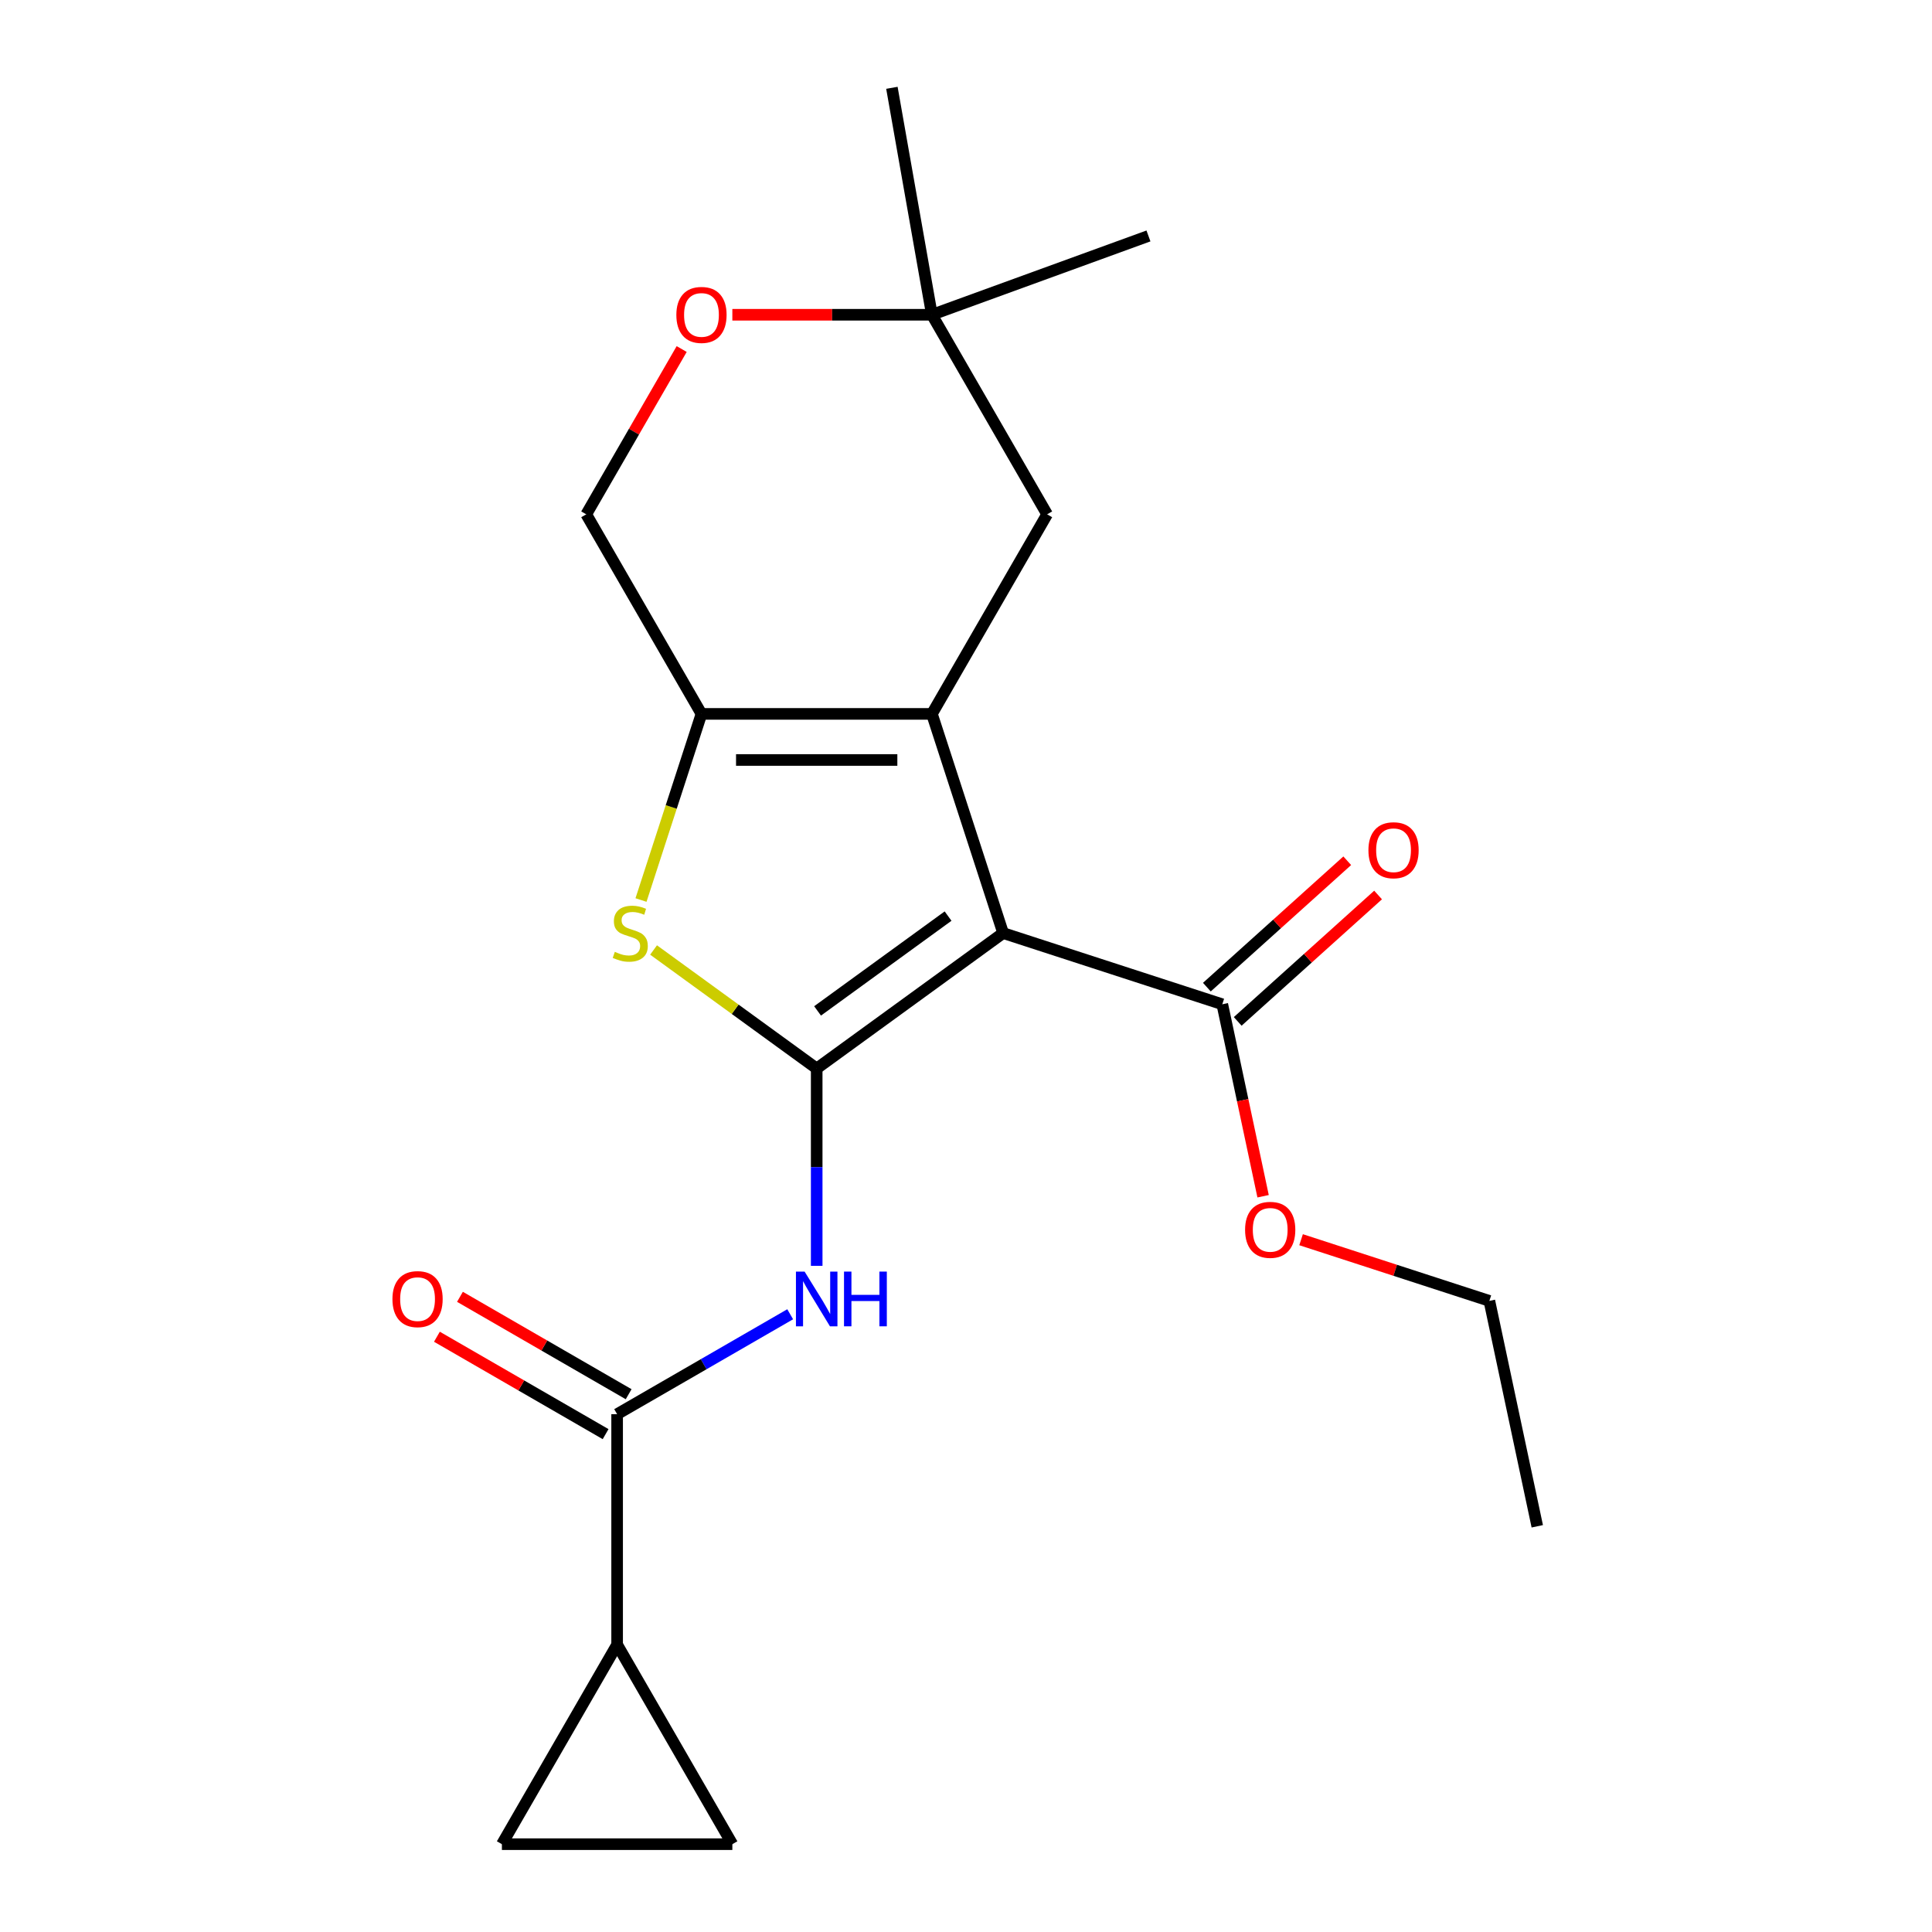 <?xml version='1.0' encoding='iso-8859-1'?>
<svg version='1.1' baseProfile='full'
              xmlns='http://www.w3.org/2000/svg'
                      xmlns:rdkit='http://www.rdkit.org/xml'
                      xmlns:xlink='http://www.w3.org/1999/xlink'
                  xml:space='preserve'
width='1000px' height='1000px' viewBox='0 0 1000 1000'>
<!-- END OF HEADER -->
<rect style='opacity:1.0;fill:#FFFFFF;stroke:none' width='1000' height='1000' x='0' y='0'> </rect>
<path class='bond-0' d='M 519.216,482.95 L 422.72,553.059' style='fill:none;fill-rule:evenodd;stroke:#000000;stroke-width:6px;stroke-linecap:butt;stroke-linejoin:miter;stroke-opacity:1' />
<path class='bond-0' d='M 490.72,474.167 L 423.172,523.243' style='fill:none;fill-rule:evenodd;stroke:#000000;stroke-width:6px;stroke-linecap:butt;stroke-linejoin:miter;stroke-opacity:1' />
<path class='bond-1' d='M 519.216,482.95 L 482.358,369.511' style='fill:none;fill-rule:evenodd;stroke:#000000;stroke-width:6px;stroke-linecap:butt;stroke-linejoin:miter;stroke-opacity:1' />
<path class='bond-6' d='M 519.216,482.95 L 632.655,519.808' style='fill:none;fill-rule:evenodd;stroke:#000000;stroke-width:6px;stroke-linecap:butt;stroke-linejoin:miter;stroke-opacity:1' />
<path class='bond-2' d='M 422.72,553.059 L 380.502,522.386' style='fill:none;fill-rule:evenodd;stroke:#000000;stroke-width:6px;stroke-linecap:butt;stroke-linejoin:miter;stroke-opacity:1' />
<path class='bond-2' d='M 380.502,522.386 L 338.285,491.713' style='fill:none;fill-rule:evenodd;stroke:#CCCC00;stroke-width:6px;stroke-linecap:butt;stroke-linejoin:miter;stroke-opacity:1' />
<path class='bond-4' d='M 422.72,553.059 L 422.72,604.126' style='fill:none;fill-rule:evenodd;stroke:#000000;stroke-width:6px;stroke-linecap:butt;stroke-linejoin:miter;stroke-opacity:1' />
<path class='bond-4' d='M 422.72,604.126 L 422.72,655.193' style='fill:none;fill-rule:evenodd;stroke:#0000FF;stroke-width:6px;stroke-linecap:butt;stroke-linejoin:miter;stroke-opacity:1' />
<path class='bond-3' d='M 482.358,369.511 L 363.082,369.511' style='fill:none;fill-rule:evenodd;stroke:#000000;stroke-width:6px;stroke-linecap:butt;stroke-linejoin:miter;stroke-opacity:1' />
<path class='bond-3' d='M 464.466,393.367 L 380.973,393.367' style='fill:none;fill-rule:evenodd;stroke:#000000;stroke-width:6px;stroke-linecap:butt;stroke-linejoin:miter;stroke-opacity:1' />
<path class='bond-10' d='M 482.358,369.511 L 541.996,266.215' style='fill:none;fill-rule:evenodd;stroke:#000000;stroke-width:6px;stroke-linecap:butt;stroke-linejoin:miter;stroke-opacity:1' />
<path class='bond-21' d='M 331.78,465.848 L 347.431,417.68' style='fill:none;fill-rule:evenodd;stroke:#CCCC00;stroke-width:6px;stroke-linecap:butt;stroke-linejoin:miter;stroke-opacity:1' />
<path class='bond-21' d='M 347.431,417.68 L 363.082,369.511' style='fill:none;fill-rule:evenodd;stroke:#000000;stroke-width:6px;stroke-linecap:butt;stroke-linejoin:miter;stroke-opacity:1' />
<path class='bond-13' d='M 363.082,369.511 L 303.443,266.215' style='fill:none;fill-rule:evenodd;stroke:#000000;stroke-width:6px;stroke-linecap:butt;stroke-linejoin:miter;stroke-opacity:1' />
<path class='bond-5' d='M 408.998,680.257 L 364.211,706.115' style='fill:none;fill-rule:evenodd;stroke:#0000FF;stroke-width:6px;stroke-linecap:butt;stroke-linejoin:miter;stroke-opacity:1' />
<path class='bond-5' d='M 364.211,706.115 L 319.423,731.973' style='fill:none;fill-rule:evenodd;stroke:#000000;stroke-width:6px;stroke-linecap:butt;stroke-linejoin:miter;stroke-opacity:1' />
<path class='bond-7' d='M 319.423,731.973 L 319.423,851.249' style='fill:none;fill-rule:evenodd;stroke:#000000;stroke-width:6px;stroke-linecap:butt;stroke-linejoin:miter;stroke-opacity:1' />
<path class='bond-14' d='M 325.387,721.643 L 281.73,696.438' style='fill:none;fill-rule:evenodd;stroke:#000000;stroke-width:6px;stroke-linecap:butt;stroke-linejoin:miter;stroke-opacity:1' />
<path class='bond-14' d='M 281.73,696.438 L 238.073,671.232' style='fill:none;fill-rule:evenodd;stroke:#FF0000;stroke-width:6px;stroke-linecap:butt;stroke-linejoin:miter;stroke-opacity:1' />
<path class='bond-14' d='M 313.46,742.303 L 269.802,717.097' style='fill:none;fill-rule:evenodd;stroke:#000000;stroke-width:6px;stroke-linecap:butt;stroke-linejoin:miter;stroke-opacity:1' />
<path class='bond-14' d='M 269.802,717.097 L 226.145,691.892' style='fill:none;fill-rule:evenodd;stroke:#FF0000;stroke-width:6px;stroke-linecap:butt;stroke-linejoin:miter;stroke-opacity:1' />
<path class='bond-15' d='M 640.636,528.672 L 676.965,495.961' style='fill:none;fill-rule:evenodd;stroke:#000000;stroke-width:6px;stroke-linecap:butt;stroke-linejoin:miter;stroke-opacity:1' />
<path class='bond-15' d='M 676.965,495.961 L 713.293,463.251' style='fill:none;fill-rule:evenodd;stroke:#FF0000;stroke-width:6px;stroke-linecap:butt;stroke-linejoin:miter;stroke-opacity:1' />
<path class='bond-15' d='M 624.674,510.944 L 661.002,478.234' style='fill:none;fill-rule:evenodd;stroke:#000000;stroke-width:6px;stroke-linecap:butt;stroke-linejoin:miter;stroke-opacity:1' />
<path class='bond-15' d='M 661.002,478.234 L 697.331,445.523' style='fill:none;fill-rule:evenodd;stroke:#FF0000;stroke-width:6px;stroke-linecap:butt;stroke-linejoin:miter;stroke-opacity:1' />
<path class='bond-16' d='M 632.655,519.808 L 643.215,569.492' style='fill:none;fill-rule:evenodd;stroke:#000000;stroke-width:6px;stroke-linecap:butt;stroke-linejoin:miter;stroke-opacity:1' />
<path class='bond-16' d='M 643.215,569.492 L 653.776,619.176' style='fill:none;fill-rule:evenodd;stroke:#FF0000;stroke-width:6px;stroke-linecap:butt;stroke-linejoin:miter;stroke-opacity:1' />
<path class='bond-8' d='M 319.423,851.249 L 379.062,954.545' style='fill:none;fill-rule:evenodd;stroke:#000000;stroke-width:6px;stroke-linecap:butt;stroke-linejoin:miter;stroke-opacity:1' />
<path class='bond-9' d='M 319.423,851.249 L 259.785,954.545' style='fill:none;fill-rule:evenodd;stroke:#000000;stroke-width:6px;stroke-linecap:butt;stroke-linejoin:miter;stroke-opacity:1' />
<path class='bond-23' d='M 379.062,954.545 L 259.785,954.545' style='fill:none;fill-rule:evenodd;stroke:#000000;stroke-width:6px;stroke-linecap:butt;stroke-linejoin:miter;stroke-opacity:1' />
<path class='bond-12' d='M 541.996,266.215 L 482.358,162.919' style='fill:none;fill-rule:evenodd;stroke:#000000;stroke-width:6px;stroke-linecap:butt;stroke-linejoin:miter;stroke-opacity:1' />
<path class='bond-11' d='M 379.063,162.919 L 430.711,162.919' style='fill:none;fill-rule:evenodd;stroke:#FF0000;stroke-width:6px;stroke-linecap:butt;stroke-linejoin:miter;stroke-opacity:1' />
<path class='bond-11' d='M 430.711,162.919 L 482.358,162.919' style='fill:none;fill-rule:evenodd;stroke:#000000;stroke-width:6px;stroke-linecap:butt;stroke-linejoin:miter;stroke-opacity:1' />
<path class='bond-22' d='M 352.838,180.661 L 328.141,223.438' style='fill:none;fill-rule:evenodd;stroke:#FF0000;stroke-width:6px;stroke-linecap:butt;stroke-linejoin:miter;stroke-opacity:1' />
<path class='bond-22' d='M 328.141,223.438 L 303.443,266.215' style='fill:none;fill-rule:evenodd;stroke:#000000;stroke-width:6px;stroke-linecap:butt;stroke-linejoin:miter;stroke-opacity:1' />
<path class='bond-17' d='M 482.358,162.919 L 461.646,45.455' style='fill:none;fill-rule:evenodd;stroke:#000000;stroke-width:6px;stroke-linecap:butt;stroke-linejoin:miter;stroke-opacity:1' />
<path class='bond-18' d='M 482.358,162.919 L 594.441,122.124' style='fill:none;fill-rule:evenodd;stroke:#000000;stroke-width:6px;stroke-linecap:butt;stroke-linejoin:miter;stroke-opacity:1' />
<path class='bond-19' d='M 673.436,641.671 L 722.164,657.504' style='fill:none;fill-rule:evenodd;stroke:#FF0000;stroke-width:6px;stroke-linecap:butt;stroke-linejoin:miter;stroke-opacity:1' />
<path class='bond-19' d='M 722.164,657.504 L 770.892,673.336' style='fill:none;fill-rule:evenodd;stroke:#000000;stroke-width:6px;stroke-linecap:butt;stroke-linejoin:miter;stroke-opacity:1' />
<path class='bond-20' d='M 770.892,673.336 L 795.691,790.006' style='fill:none;fill-rule:evenodd;stroke:#000000;stroke-width:6px;stroke-linecap:butt;stroke-linejoin:miter;stroke-opacity:1' />
<path  class='atom-3' d='M 318.223 492.67
Q 318.543 492.79, 319.863 493.35
Q 321.183 493.91, 322.623 494.27
Q 324.103 494.59, 325.543 494.59
Q 328.223 494.59, 329.783 493.31
Q 331.343 491.99, 331.343 489.71
Q 331.343 488.15, 330.543 487.19
Q 329.783 486.23, 328.583 485.71
Q 327.383 485.19, 325.383 484.59
Q 322.863 483.83, 321.343 483.11
Q 319.863 482.39, 318.783 480.87
Q 317.743 479.35, 317.743 476.79
Q 317.743 473.23, 320.143 471.03
Q 322.583 468.83, 327.383 468.83
Q 330.663 468.83, 334.383 470.39
L 333.463 473.47
Q 330.063 472.07, 327.503 472.07
Q 324.743 472.07, 323.223 473.23
Q 321.703 474.35, 321.743 476.31
Q 321.743 477.83, 322.503 478.75
Q 323.303 479.67, 324.423 480.19
Q 325.583 480.71, 327.503 481.31
Q 330.063 482.11, 331.583 482.91
Q 333.103 483.71, 334.183 485.35
Q 335.303 486.95, 335.303 489.71
Q 335.303 493.63, 332.663 495.75
Q 330.063 497.83, 325.703 497.83
Q 323.183 497.83, 321.263 497.27
Q 319.383 496.75, 317.143 495.83
L 318.223 492.67
' fill='#CCCC00'/>
<path  class='atom-5' d='M 416.46 658.175
L 425.74 673.175
Q 426.66 674.655, 428.14 677.335
Q 429.62 680.015, 429.7 680.175
L 429.7 658.175
L 433.46 658.175
L 433.46 686.495
L 429.58 686.495
L 419.62 670.095
Q 418.46 668.175, 417.22 665.975
Q 416.02 663.775, 415.66 663.095
L 415.66 686.495
L 411.98 686.495
L 411.98 658.175
L 416.46 658.175
' fill='#0000FF'/>
<path  class='atom-5' d='M 436.86 658.175
L 440.7 658.175
L 440.7 670.215
L 455.18 670.215
L 455.18 658.175
L 459.02 658.175
L 459.02 686.495
L 455.18 686.495
L 455.18 673.415
L 440.7 673.415
L 440.7 686.495
L 436.86 686.495
L 436.86 658.175
' fill='#0000FF'/>
<path  class='atom-12' d='M 350.082 162.999
Q 350.082 156.199, 353.442 152.399
Q 356.802 148.599, 363.082 148.599
Q 369.362 148.599, 372.722 152.399
Q 376.082 156.199, 376.082 162.999
Q 376.082 169.879, 372.682 173.799
Q 369.282 177.679, 363.082 177.679
Q 356.842 177.679, 353.442 173.799
Q 350.082 169.919, 350.082 162.999
M 363.082 174.479
Q 367.402 174.479, 369.722 171.599
Q 372.082 168.679, 372.082 162.999
Q 372.082 157.439, 369.722 154.639
Q 367.402 151.799, 363.082 151.799
Q 358.762 151.799, 356.402 154.599
Q 354.082 157.399, 354.082 162.999
Q 354.082 168.719, 356.402 171.599
Q 358.762 174.479, 363.082 174.479
' fill='#FF0000'/>
<path  class='atom-15' d='M 203.127 672.415
Q 203.127 665.615, 206.487 661.815
Q 209.847 658.015, 216.127 658.015
Q 222.407 658.015, 225.767 661.815
Q 229.127 665.615, 229.127 672.415
Q 229.127 679.295, 225.727 683.215
Q 222.327 687.095, 216.127 687.095
Q 209.887 687.095, 206.487 683.215
Q 203.127 679.335, 203.127 672.415
M 216.127 683.895
Q 220.447 683.895, 222.767 681.015
Q 225.127 678.095, 225.127 672.415
Q 225.127 666.855, 222.767 664.055
Q 220.447 661.215, 216.127 661.215
Q 211.807 661.215, 209.447 664.015
Q 207.127 666.815, 207.127 672.415
Q 207.127 678.135, 209.447 681.015
Q 211.807 683.895, 216.127 683.895
' fill='#FF0000'/>
<path  class='atom-16' d='M 708.294 440.077
Q 708.294 433.277, 711.654 429.477
Q 715.014 425.677, 721.294 425.677
Q 727.574 425.677, 730.934 429.477
Q 734.294 433.277, 734.294 440.077
Q 734.294 446.957, 730.894 450.877
Q 727.494 454.757, 721.294 454.757
Q 715.054 454.757, 711.654 450.877
Q 708.294 446.997, 708.294 440.077
M 721.294 451.557
Q 725.614 451.557, 727.934 448.677
Q 730.294 445.757, 730.294 440.077
Q 730.294 434.517, 727.934 431.717
Q 725.614 428.877, 721.294 428.877
Q 716.974 428.877, 714.614 431.677
Q 712.294 434.477, 712.294 440.077
Q 712.294 445.797, 714.614 448.677
Q 716.974 451.557, 721.294 451.557
' fill='#FF0000'/>
<path  class='atom-17' d='M 644.454 636.558
Q 644.454 629.758, 647.814 625.958
Q 651.174 622.158, 657.454 622.158
Q 663.734 622.158, 667.094 625.958
Q 670.454 629.758, 670.454 636.558
Q 670.454 643.438, 667.054 647.358
Q 663.654 651.238, 657.454 651.238
Q 651.214 651.238, 647.814 647.358
Q 644.454 643.478, 644.454 636.558
M 657.454 648.038
Q 661.774 648.038, 664.094 645.158
Q 666.454 642.238, 666.454 636.558
Q 666.454 630.998, 664.094 628.198
Q 661.774 625.358, 657.454 625.358
Q 653.134 625.358, 650.774 628.158
Q 648.454 630.958, 648.454 636.558
Q 648.454 642.278, 650.774 645.158
Q 653.134 648.038, 657.454 648.038
' fill='#FF0000'/>
</svg>
